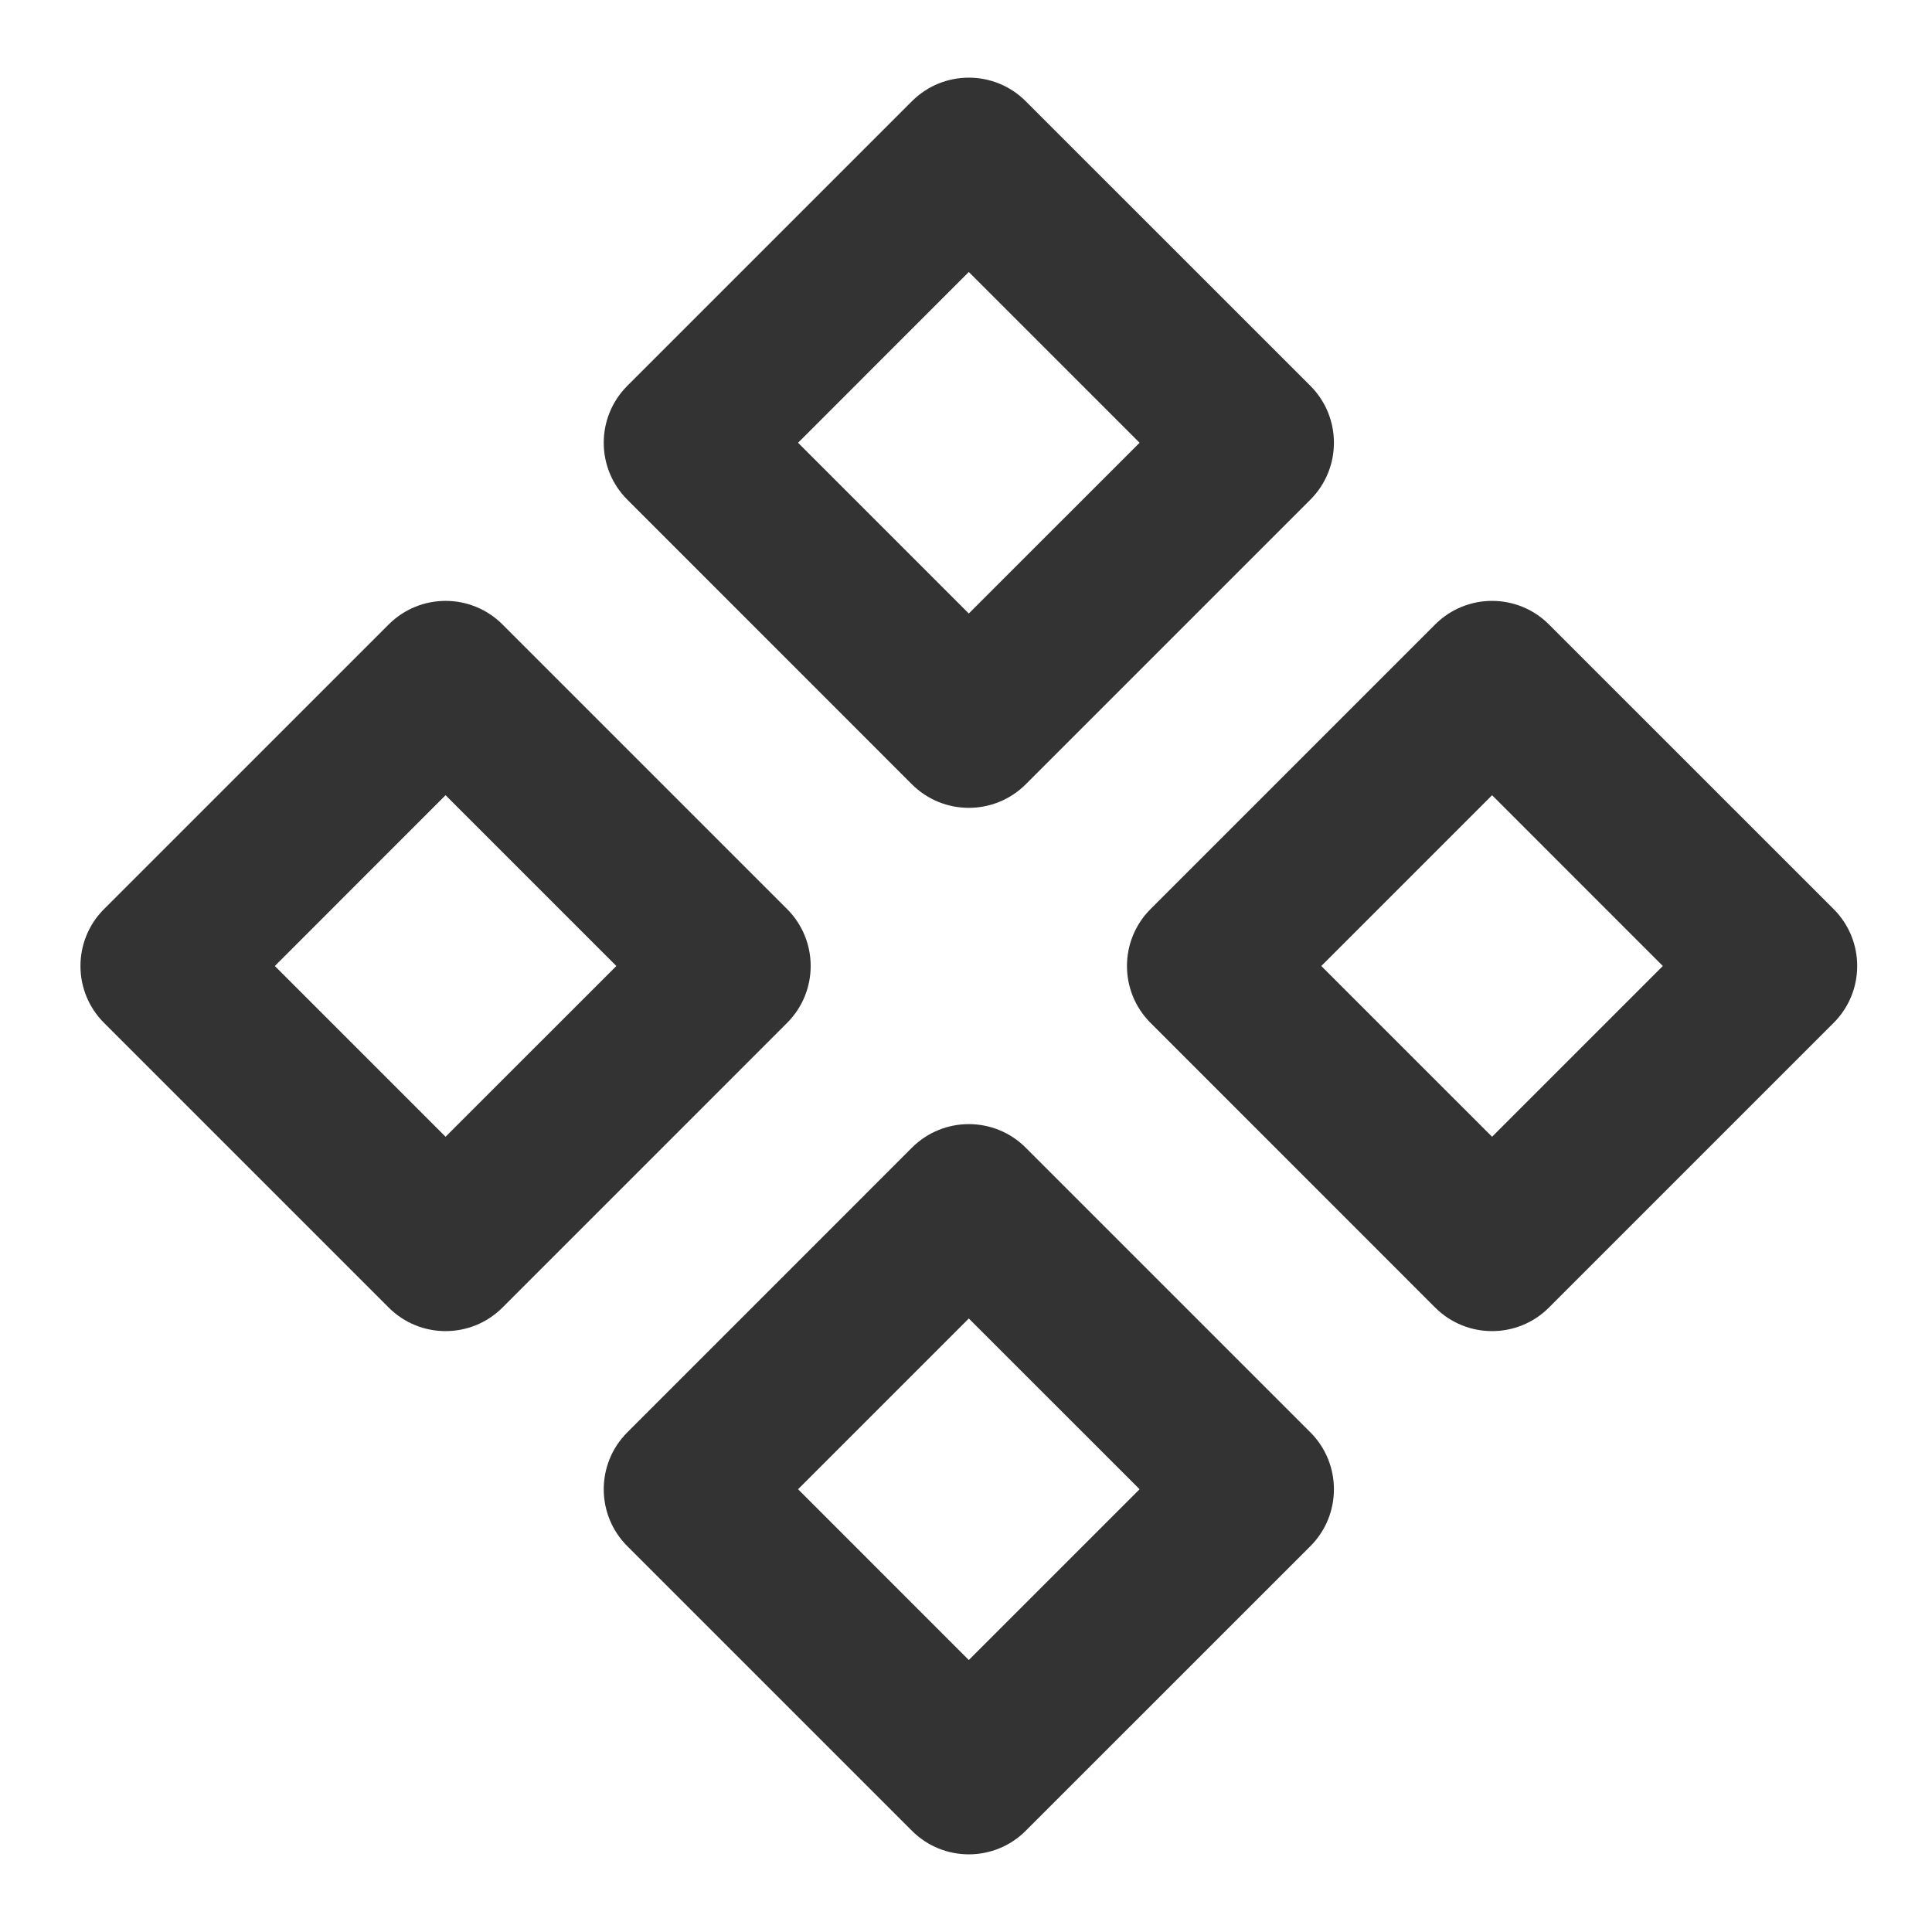 <svg width="40" height="40" viewBox="0 0 40 40" fill="none" xmlns="http://www.w3.org/2000/svg">
<g id="&#230;&#155;&#180;&#229;&#164;&#154;,&#231;&#188;&#150;&#232;&#190;&#145;,&#229;&#133;&#182;&#228;&#187;&#150;&#230;&#155;&#180;&#229;&#164;&#154;,&#231;&#188;&#150;&#232;&#190;&#145;,&#229;&#133;&#182;&#228;&#187;&#150;,&#229;&#136;&#134;&#231;&#177;&#187;" clip-path="url(#clip0_567_2085)">
<g id="Group">
<g id="Group_2">
<path id="Vector" fill-rule="evenodd" clip-rule="evenodd" d="M12.988 10.345C12.337 9.694 12.337 8.639 12.988 7.988L18.88 2.096C19.531 1.445 20.586 1.445 21.237 2.096L27.13 7.988C27.78 8.639 27.78 9.694 27.13 10.345L21.237 16.238C20.586 16.888 19.531 16.888 18.88 16.238L12.988 10.345ZM16.523 9.167L20.058 12.702L23.594 9.167L20.058 5.631L16.523 9.167ZM2.154 18.821C1.503 19.472 1.503 20.528 2.154 21.178L8.047 27.071C8.697 27.722 9.753 27.722 10.404 27.071L16.296 21.178C16.947 20.527 16.947 19.472 16.296 18.821L10.404 12.929C9.753 12.278 8.698 12.278 8.047 12.929L2.154 18.821ZM29.713 27.071L23.821 21.178C23.17 20.528 23.17 19.472 23.821 18.821L29.713 12.929C30.364 12.278 31.419 12.278 32.07 12.929L37.963 18.821C38.614 19.472 38.614 20.527 37.963 21.178L32.07 27.071C31.419 27.722 30.364 27.722 29.713 27.071ZM9.225 23.535L5.69 20L9.225 16.464L12.761 20L9.225 23.535ZM27.356 20L30.892 23.535L34.427 20L30.892 16.464L27.356 20ZM12.988 29.655C12.337 30.306 12.337 31.361 12.988 32.012L18.88 37.904C19.531 38.555 20.586 38.555 21.237 37.904L27.13 32.012C27.78 31.361 27.78 30.306 27.13 29.655L21.237 23.762C20.586 23.111 19.531 23.111 18.88 23.762L12.988 29.655ZM20.058 34.369L16.523 30.833L20.058 27.298L23.594 30.833L20.058 34.369Z" fill="#333333"/>
</g>
</g>
</g>
<defs>
<clipPath id="clip0_567_2085">
<rect width="40" height="40" fill="white"/>
</clipPath>
</defs>
</svg>
